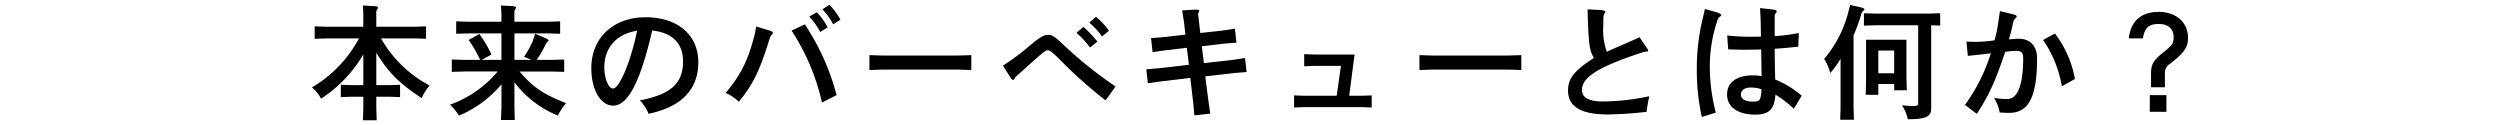 <svg xmlns="http://www.w3.org/2000/svg" viewBox="0 0 480 24"><defs><style>.a{fill:none;}</style></defs><title>ttl_lesson1</title><path d="M69.684,1.055l2.16.121c.5.023.744.119.744.287a.337.337,0,0,1-.1.217,1.087,1.087,0,0,0-.24.72V5.136H79.4l2.4-.072V7.439l-2.4-.071h-6.24a23.147,23.147,0,0,0,9.313,9.048,9.788,9.788,0,0,0-1.512,2.425c-4.344-2.88-6.336-4.849-8.713-8.713v6.217h2.664l1.9-.072v2.376l-1.9-.071H72.252v2.112l.072,2.4h-2.64l.072-2.4V18.577H67.308l-1.872.071V16.272l1.872.072h2.448v-5.9a25.393,25.393,0,0,1-8.113,8.5,7.23,7.23,0,0,0-1.752-2.16,23.94,23.94,0,0,0,9.025-9.408h-6.1l-2.4.071V5.063l2.4.072h6.937V2.64Z"/><path d="M92.2,11.5A25.923,25.923,0,0,0,89.987,7.68l2.04-1.152a21.63,21.63,0,0,1,2.328,3.937L92.508,11.5h3.768V6.408H89.987l-2.4.071V4.1l2.4.072h6.289V2.663l-.1-1.608,2.16.121c.5.023.744.119.744.312,0,.048-.024.1-.1.216a1.072,1.072,0,0,0-.216.721V4.176h6.385l2.4-.072V6.479l-2.4-.071H98.772V11.5h3.264c-.576-.264-.768-.336-1.416-.6a18.728,18.728,0,0,0,1.632-2.929l.5-1.488,1.872.792c.5.217.7.36.7.5,0,.072-.048.121-.192.24a2.035,2.035,0,0,0-.312.385,20.8,20.8,0,0,1-1.776,3.1h2.88l2.4-.072V13.8l-2.4-.072H99.756c2.544,3,4.608,4.393,8.929,6.072a12.979,12.979,0,0,0-1.584,2.376,19.467,19.467,0,0,1-8.329-6.384v4.872l.072,2.376H96.18l.1-2.376V16.177A21.185,21.185,0,0,1,88.115,22.2a9.283,9.283,0,0,0-1.728-2.088,21.354,21.354,0,0,0,9.169-6.385H89.123l-2.376.072V11.424l2.376.072Z"/><path d="M117.732,20.281c-2.424,0-4.2-3.049-4.2-7.2,0-5.809,4.224-9.769,10.417-9.769,6.145,0,10.129,3.384,10.129,8.641,0,5.232-3.264,8.593-9.553,9.889a7.8,7.8,0,0,0-1.68-2.567c5.953-1.152,8.3-3.265,8.3-7.489,0-3.456-2.064-5.521-5.928-5.929C122.964,15.673,120.564,20.281,117.732,20.281Zm-1.7-7.345c0,2.112.792,4.056,1.656,4.056,1.248,0,3.456-5.256,4.632-11.088C118.4,6.5,116.027,9.145,116.027,12.937Z"/><path d="M147.66,5.832c.528.168.72.287.72.5,0,.12-.048.216-.216.359a1.411,1.411,0,0,0-.408.769c-1.9,6.12-3.168,8.761-5.9,12.073a8.649,8.649,0,0,0-2.544-1.7c2.88-3.337,4.32-6.241,5.593-11.233l.288-1.512Zm6.865-1.152a45.1,45.1,0,0,1,6.1,13.585l-2.808,1.416a42.018,42.018,0,0,0-5.833-13.8Zm2.952,1.464a11.958,11.958,0,0,0-2.112-2.952l1.464-.84a12.993,12.993,0,0,1,2.088,2.9ZM159.253.911a13.934,13.934,0,0,1,2.112,2.856l-1.392.912A12.783,12.783,0,0,0,157.909,1.8Z"/><path d="M166.932,13.44V10.584l2.352.072h14.857l2.352-.072V13.44l-2.352-.072H169.284Z"/><path d="M192.563,12.6a44.11,44.11,0,0,0,5.064-3.769c2.088-1.729,2.784-2.137,3.6-2.137.792,0,1.3.313,2.952,1.9a79.077,79.077,0,0,0,10.009,8.017l-1.92,2.665A88.746,88.746,0,0,1,203.8,11.76c-1.608-1.632-2.208-2.111-2.64-2.111-.456,0-1.032.479-5.929,4.92a1.569,1.569,0,0,0-.408.456c-.144.265-.192.312-.312.312-.168,0-.288-.119-.6-.6Zm15.457-7.44a23.359,23.359,0,0,1,2.688,2.832l-1.44,1.128a15.489,15.489,0,0,0-2.592-2.809Zm2.4-1.921a13.4,13.4,0,0,1,2.5,2.665l-1.32,1.08a14.965,14.965,0,0,0-2.472-2.641Z"/><path d="M228.54,14.952l-5.832.7-2.328.336-.288-2.687,2.352-.192,5.833-.672-.408-3.265-4.249.5-2.328.336L221,7.32l2.352-.192,4.248-.48-.264-2.328-.36-2.328,2.544-.144c.48-.024.744.072.744.24a.48.48,0,0,1-.072.191.9.9,0,0,0-.144.553l.024.168.384,3.336,4.321-.48,2.328-.359.288,2.688-2.352.192-4.3.5.408,3.24,5.592-.624,2.3-.359.312,2.688-2.352.192-5.593.647.624,4.824.336,2.329-3.048.336-.216-2.353Z"/><path d="M248.46,18.313l1.848.072h6.337l.816-5.736h-5.208l-1.848.072V10.393l1.848.071h7.825l-1.032,7.921h2.472l1.848-.072v2.328l-1.848-.072H250.308l-1.848.072Z"/><path d="M272.531,13.44V10.584l2.352.072h14.857l2.352-.072V13.44l-2.352-.072H274.883Z"/><path d="M316.213,9.24c.192.264.24.384.24.5,0,.1-.1.144-.288.168a2.545,2.545,0,0,0-.72.12c-8.377,2.712-11.713,4.776-11.713,7.225q0,2.232,4.032,2.231a44.434,44.434,0,0,0,8.9-1.008c-.24,1.1-.312,1.465-.528,3a73.816,73.816,0,0,1-7.393.5c-5.208,0-7.681-1.488-7.681-4.608,0-2.3,1.248-3.864,4.968-6.24-.864-1.465-1.008-2.545-1.2-8.642V1.8l2.088.1c.936.048,1.3.168,1.3.408,0,.048-.024.1-.12.239a1.533,1.533,0,0,0-.24.769c-.024.7-.024,1.248-.024,1.56a12.459,12.459,0,0,0,.672,5.064c1.368-.623,1.944-.888,3.7-1.632L314.8,7.152Z"/><path d="M329.412,2.3c.672.191,1.056.432,1.056.624,0,.072-.024.119-.264.288a1.3,1.3,0,0,0-.456.7,27.47,27.47,0,0,0-1.464,9.145,35.049,35.049,0,0,0,1.152,8.568l-2.688.84a41.1,41.1,0,0,1-.96-9.24,40.577,40.577,0,0,1,1.128-9.649l.432-1.848Zm8.737,7.2c-2.52.048-2.52.048-3,.048-.768,0-1.872-.023-3.336-.071l-.192-2.665a38.365,38.365,0,0,0,4.392.24c.648,0,1.152,0,2.088-.024L338.052,4.1l-.12-2.544,1.992.216c.912.1,1.2.191,1.2.432,0,.12-.024.168-.168.313a.955.955,0,0,0-.216.744V6.936a35.041,35.041,0,0,0,4.633-.6l-.1,2.616c-1.92.216-2.64.288-4.536.408.024,2.712.048,3.552.1,5.9a18.121,18.121,0,0,1,5.088,3.12l-1.512,2.5a21.127,21.127,0,0,0-3.528-2.712c-.192,2.808-1.248,3.84-3.864,3.84-3.384,0-5.425-1.464-5.425-3.888,0-2.28,1.848-3.648,4.9-3.648a9.944,9.944,0,0,1,1.728.144ZM336.2,16.8c-1.2,0-1.944.5-1.944,1.344,0,.864.84,1.368,2.28,1.368,1.368,0,1.536-.239,1.68-2.376A6.94,6.94,0,0,0,336.2,16.8Z"/><path d="M355.956,22.993h-2.64l.072-2.4V11.28a16.208,16.208,0,0,1-1.992,2.736,9.188,9.188,0,0,0-1.152-2.712,22.438,22.438,0,0,0,4.489-8.449l.5-1.9,2.016.456c.5.12.72.216.72.384,0,.072-.072.145-.24.289a1.318,1.318,0,0,0-.312.432,30.272,30.272,0,0,1-1.536,4.272v13.8Zm1.92-18.073V2.543l2.4.072h9.841l2.4-.072V4.92l-1.728-.072V20.713c0,1.7-.888,2.16-4.489,2.185a7.556,7.556,0,0,0-1.128-2.688,17.109,17.109,0,0,0,2.256.145c.744,0,.864-.121.864-.744V4.848h-8.017Zm8.161,2.712v7.3l.072,2.4h-2.424v-1.2h-3.048v2.064h-2.424l.072-2.4V7.632Zm-5.4,6.433h3.048V9.7h-3.048Z"/><path d="M386.556,2.76c.456.1.648.24.648.432,0,.1-.048.145-.168.24a1.512,1.512,0,0,0-.48.768c-.336,1.536-.456,2.017-.84,3.36,1.248-.1,1.488-.12,1.9-.12,2.184,0,3.5,1.416,3.5,3.744,0,7.394-1.584,10.489-5.376,10.489-.456,0-.888-.023-1.8-.071a7.983,7.983,0,0,0-1.08-2.809,15.563,15.563,0,0,0,2.568.216c1.968,0,3.024-2.761,3.024-7.849,0-1.032-.336-1.393-1.32-1.393A14.643,14.643,0,0,0,385,9.96c-1.968,5.833-3.1,8.28-5.448,11.905l-2.28-1.729a33.711,33.711,0,0,0,4.969-9.912c-2.064.264-2.712.336-4.416.5l-.264-2.736c.744.023,1.344.048,1.7.048a27.306,27.306,0,0,0,3.672-.288,22.1,22.1,0,0,0,.72-3.336l.336-2.281Zm7.993,3.672a20.37,20.37,0,0,1,3.84,8.736l-2.52,1.393a21.918,21.918,0,0,0-3.6-8.881Z"/><path d="M413,13.969c0-1.584.528-2.473,2.28-3.841,1.752-1.392,2.064-1.824,2.064-2.952,0-1.632-1.032-2.568-2.856-2.568-1.944,0-2.712.7-3.048,2.761h-2.712c.384-3.337,2.376-5.089,5.76-5.089,3.336,0,5.617,2.04,5.617,4.992,0,1.776-.72,2.856-3.408,4.945a2.063,2.063,0,0,0-1.032,2.016v2.521H413Zm-.24,4.3h3.192v3.192h-3.192Z"/><rect class="a" width="480" height="24"/></svg>